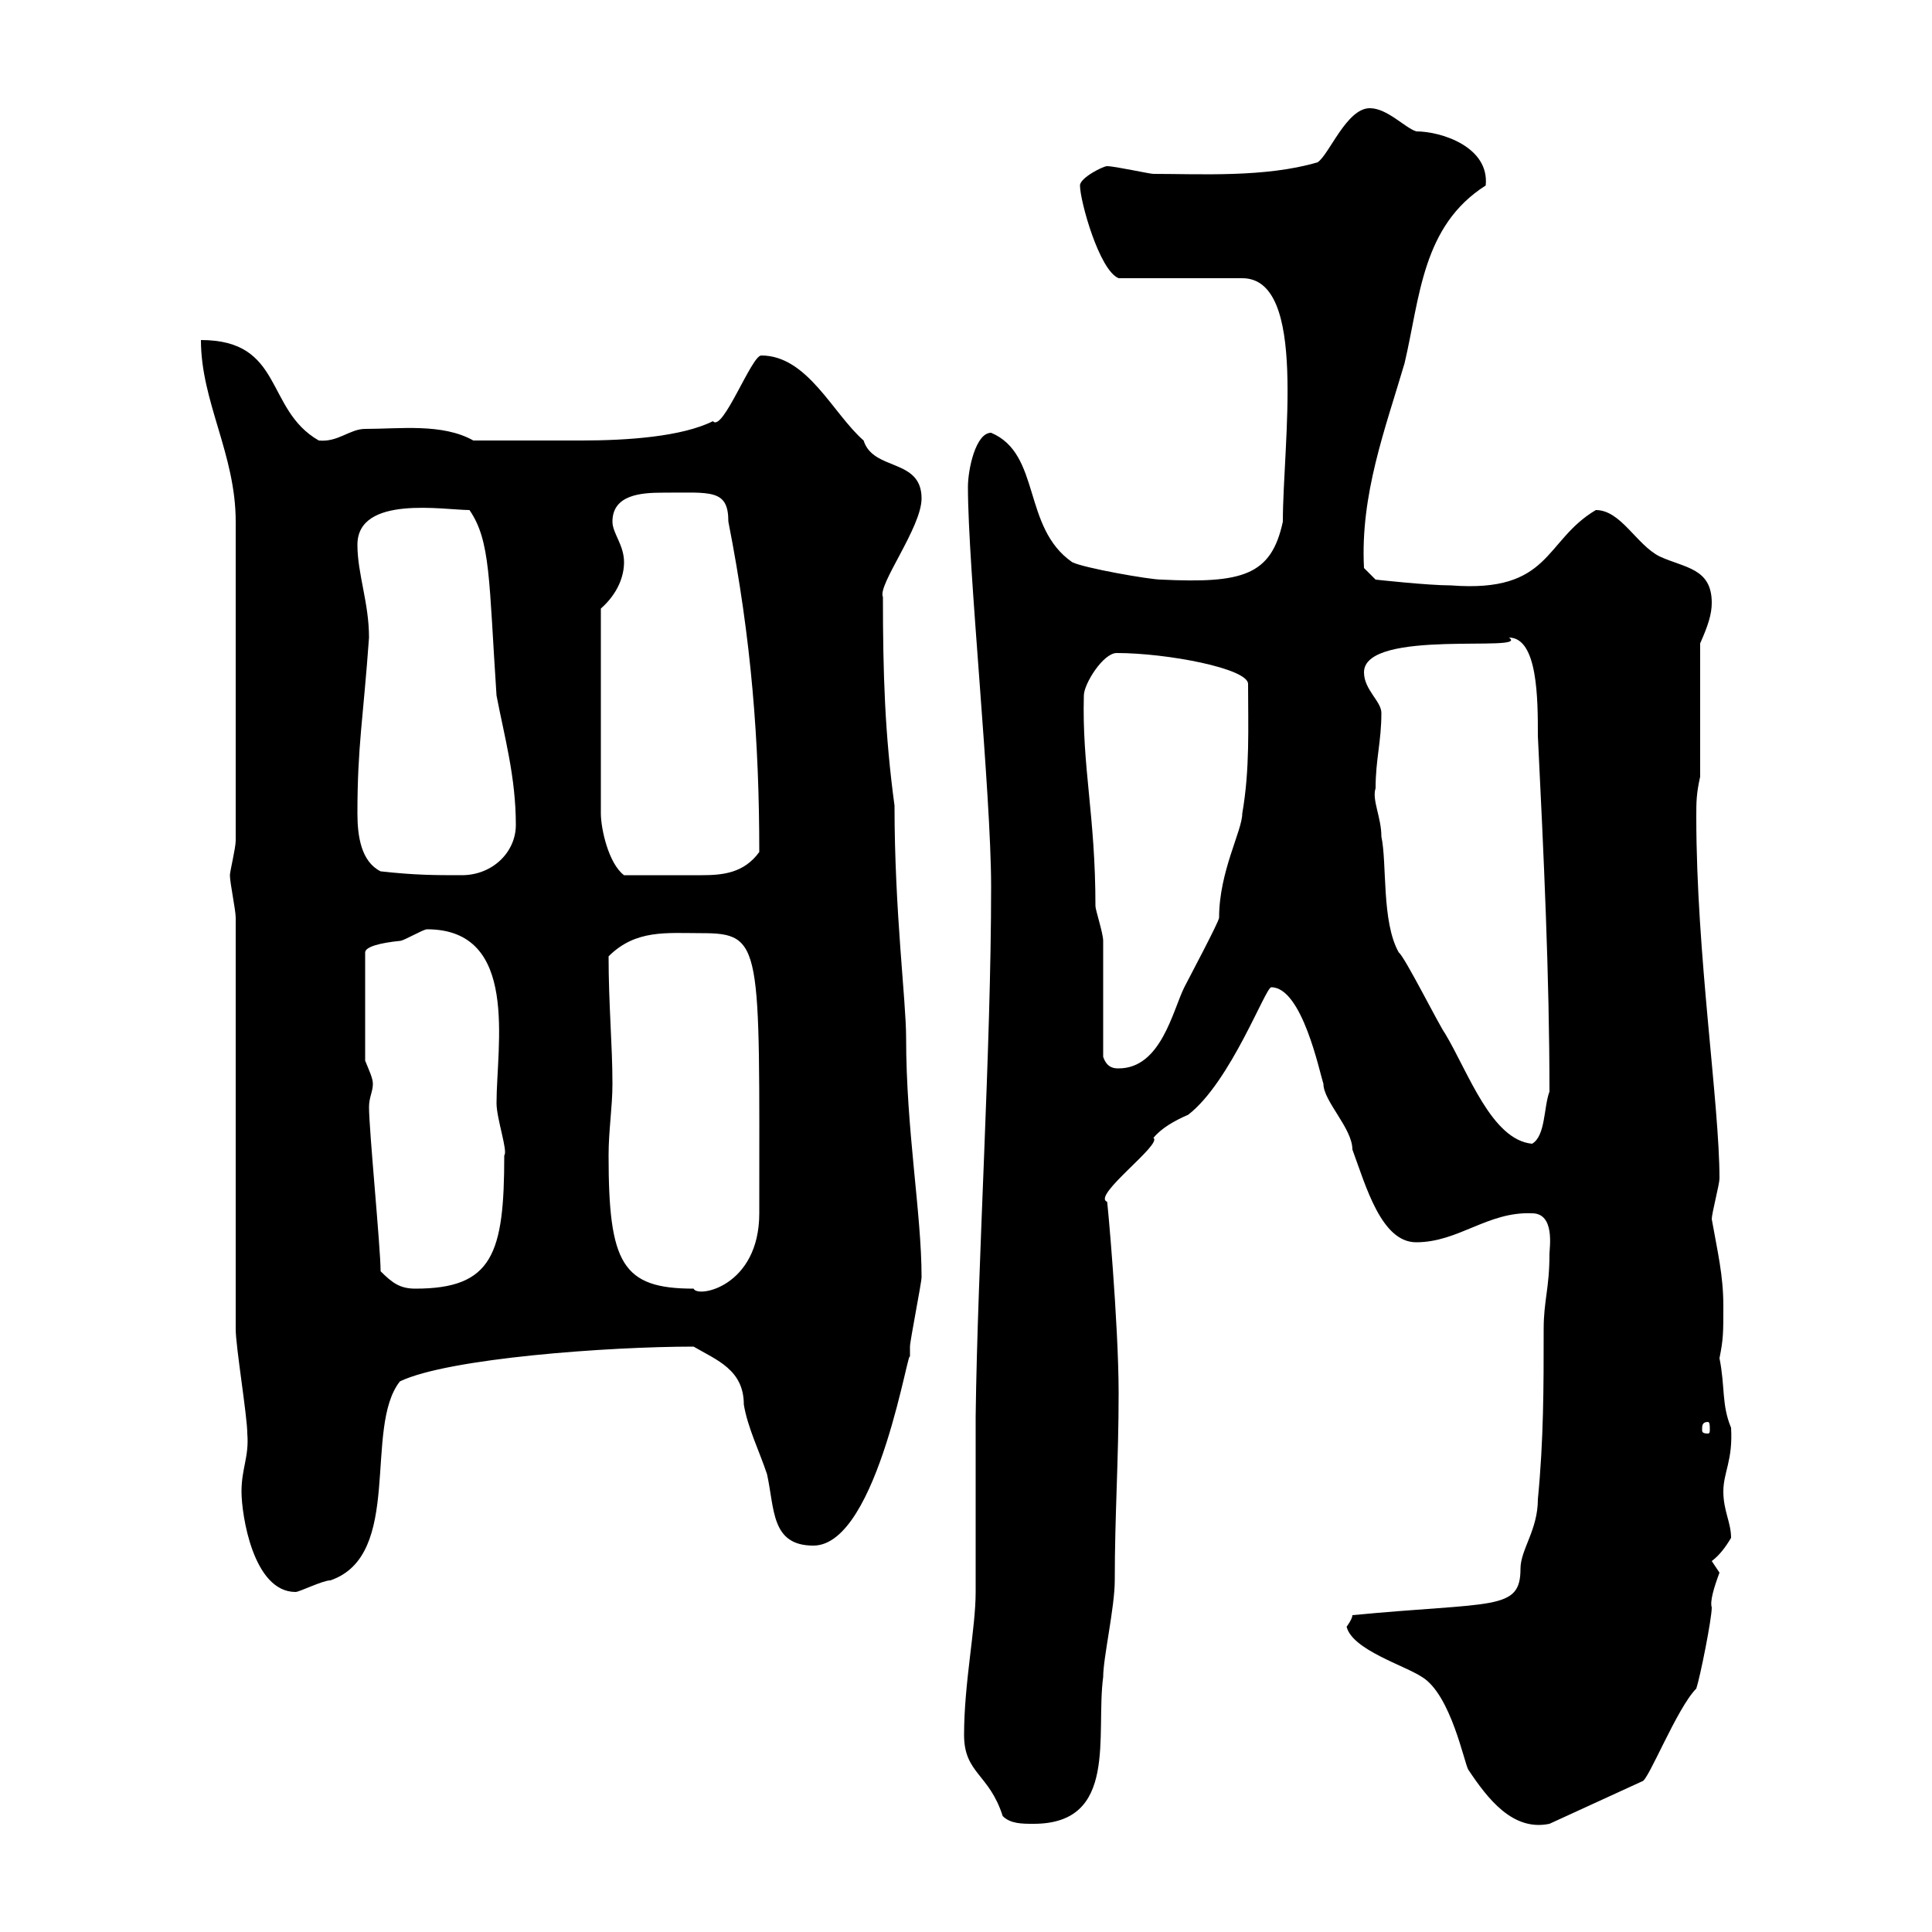 <svg xmlns="http://www.w3.org/2000/svg" xmlns:xlink="http://www.w3.org/1999/xlink" width="300" height="300"><path d="M149.70 269.40C149.70 275.40 153.60 275.40 155.70 282C156.90 283.20 158.70 283.20 160.50 283.20C173.70 283.20 170.10 269.40 171.30 260.40C171.30 257.40 173.10 249.60 173.10 245.40C173.10 235.20 173.70 226.80 173.70 216.30C173.70 205.50 171.90 185.70 171.90 186.60C169.50 185.70 180.60 177.60 179.10 176.70C180.30 175.20 182.40 174 184.50 173.10C191.10 168 196.50 153.30 197.40 153.30C202.20 153.30 204.90 166.50 205.50 168.30C205.50 171 210 175.20 210 178.50C212.10 184.20 214.50 192.90 219.90 192.90C226.50 192.90 231 188.10 237.90 188.40C241.50 188.40 240.60 193.80 240.60 194.70C240.60 200.10 239.70 201.90 239.70 206.40C239.70 215.40 239.70 223.50 238.80 232.80C238.80 237.60 236.10 240.60 236.10 243.60C236.10 250.20 231.90 248.70 210 250.80C210 251.40 209.10 252.60 209.10 252.60C210 256.20 218.10 258.60 220.80 260.40C225.30 263.10 227.40 273.90 228 274.80C231 279.30 234.90 284.40 240.60 283.20L255 276.60C255.90 276.60 260.40 265.20 263.40 262.20C264 260.40 265.80 251.40 265.80 249.60C265.50 248.70 266.10 246.60 267 244.20C267 244.20 265.80 242.40 265.80 242.40C267 241.50 267.90 240.30 268.80 238.80C268.80 236.40 267.60 234.60 267.60 231.60C267.60 228.60 269.10 226.80 268.80 221.70C267.30 218.10 267.90 215.40 267 210.90C267.60 207.90 267.60 207 267.60 202.80C267.60 198 266.70 194.40 265.80 189.30C265.80 188.40 267 183.90 267 183C267 171.30 263.40 148.20 263.40 126.90C263.40 124.50 263.40 123.30 264 120.60L264 99.90C265.20 97.20 265.80 95.40 265.80 93.60C265.80 88.20 261.60 88.20 257.70 86.40C254.10 84.60 251.70 79.20 247.80 79.20C239.70 84 240.90 92.10 225.30 90.90C221.70 90.90 213.60 90 213.60 90L211.80 88.20C211.20 76.80 215.10 66.60 218.10 56.40C220.50 46.20 220.80 35.10 230.70 28.80C231.30 22.80 223.80 20.40 219.90 20.40C218.10 19.80 215.40 16.80 212.70 16.80C209.10 16.80 206.40 24 204.60 25.20C196.50 27.60 186.30 27 179.10 27C178.50 27 173.10 25.80 171.90 25.80C171.30 25.80 167.70 27.60 167.70 28.80C167.70 31.20 170.70 42 173.70 43.20L192.90 43.20C203.10 43.20 199.20 68.70 199.20 81C197.40 89.40 192.90 90.60 180.30 90C178.50 90 168.30 88.20 166.50 87.30C158.70 81.90 161.70 70.50 153.90 67.20C151.50 67.20 150.30 72.90 150.30 75.60C150.30 88.20 153.90 123 153.90 137.70C153.90 162.90 151.80 196.20 151.50 219.90C151.50 222.60 151.50 244.20 151.50 247.20C151.50 252.90 149.70 261.30 149.70 269.40ZM37.50 231.60C37.50 235.20 39.30 247.20 45.90 247.20C46.50 247.20 50.10 245.40 51.30 245.40C62.70 241.50 56.40 221.70 62.10 214.50C69.60 210.90 94.50 209.10 107.70 209.10C111.30 211.20 115.50 212.70 115.50 218.10C116.10 221.70 117.90 225.30 119.10 228.90C120.30 234.30 119.70 240 126.30 240C136.50 240 141.30 207.30 141.30 210.90C141.30 210.90 141.30 209.10 141.30 209.10C141.30 208.20 143.10 199.20 143.10 198.30C143.10 188.40 140.70 175.50 140.70 161.10C140.70 155.40 138.90 141.60 138.90 125.10C137.40 114 137.10 104.70 137.10 92.70C136.20 90.90 143.10 81.90 143.10 77.40C143.10 71.10 135.60 73.20 134.10 68.40C129.30 64.20 125.40 55.20 118.20 55.20C116.70 55.20 112.20 67.20 110.70 65.40C105.90 67.80 97.50 68.40 90.30 68.40C84 68.40 78.60 68.40 73.50 68.40C68.70 65.70 62.10 66.60 56.70 66.60C54.30 66.60 52.50 68.70 49.50 68.40C41.10 63.60 44.10 52.80 31.20 52.80C31.20 62.40 36.60 70.50 36.60 81L36.60 130.50C36.60 131.70 35.70 135.30 35.70 135.90C35.70 137.10 36.60 141.30 36.60 142.50L36.60 206.40C36.60 209.10 38.40 219.90 38.40 222.60C38.70 226.20 37.50 228 37.50 231.60ZM265.20 220.80C265.50 220.80 265.50 221.40 265.50 222C265.50 222.30 265.50 222.60 265.20 222.60C264.30 222.60 264.30 222.30 264.30 222C264.30 221.40 264.30 220.80 265.20 220.80ZM59.10 197.40C59.10 193.80 57.30 175.50 57.30 171.90C57.30 170.40 57.90 169.50 57.90 168.30C57.90 167.40 57.30 166.20 56.70 164.70L56.70 147.90C56.70 147 59.10 146.40 62.10 146.10C62.70 146.10 65.70 144.30 66.30 144.30C80.70 144.30 77.10 162.30 77.10 171.30C77.10 173.70 78.90 178.80 78.30 179.40C78.30 194.70 76.50 200.10 64.50 200.10C62.10 200.10 60.90 199.20 59.10 197.40ZM94.50 179.40C94.50 175.50 95.10 171.90 95.10 168.30C95.10 162.30 94.50 156 94.50 148.50C98.70 144.30 103.50 144.90 108.90 144.90C118.50 144.90 117.90 146.70 117.90 188.40C117.90 199.80 108.30 201.60 107.70 200.10C96.60 200.10 94.50 196.20 94.50 179.40ZM213.60 122.40C213.60 117.90 214.50 115.20 214.50 110.70C214.50 108.90 211.80 107.10 211.80 104.40C211.80 97.50 237.90 101.40 234.30 99C238.80 99 238.80 108.60 238.80 114.30C239.70 132.60 240.60 151.50 240.60 169.50C239.70 171.90 240 176.40 237.90 177.60C231.60 177 228 166.50 224.40 160.50C223.50 159.30 218.10 148.50 217.20 147.90C214.50 143.10 215.40 134.10 214.50 129.90C214.50 126.90 213 124.20 213.60 122.40ZM171.30 164.10C171.30 161.10 171.30 148.50 171.30 146.10C171.30 144.90 170.10 141.30 170.10 140.70C170.10 126.60 168 119.10 168.30 108C168.30 106.20 171.30 101.40 173.40 101.40C181.20 101.40 193.80 103.80 193.80 106.20C193.80 112.80 194.10 119.40 192.90 126.30C192.90 129 189.30 135.30 189.30 142.50C189.30 143.10 184.50 152.10 183.90 153.30C182.10 156.90 180.30 165.90 173.70 165.90C173.10 165.90 171.90 165.90 171.30 164.10ZM59.10 135.30C56.10 133.80 55.50 129.90 55.50 126.30C55.50 115.80 56.40 111.60 57.30 99C57.30 93.60 55.50 89.10 55.50 84.60C55.50 76.80 69 79.20 72.90 79.20C76.20 84 75.90 90 77.10 108C78.30 114.30 80.10 120.60 80.10 128.10C80.10 132.30 76.50 135.90 71.70 135.90C67.50 135.90 64.50 135.90 59.10 135.30ZM93.30 94.50C96 92.10 96.90 89.40 96.90 87.30C96.90 84.60 95.10 82.80 95.10 81C95.10 76.80 99.60 76.50 102.90 76.50C110.40 76.50 113.10 75.90 113.10 81C116.70 99.30 117.90 115.20 117.90 132.30C115.50 135.60 112.20 135.90 108.90 135.90C105.60 135.90 105 135.90 96.90 135.90C94.50 134.10 93.30 128.70 93.30 126.30Z"/></svg>